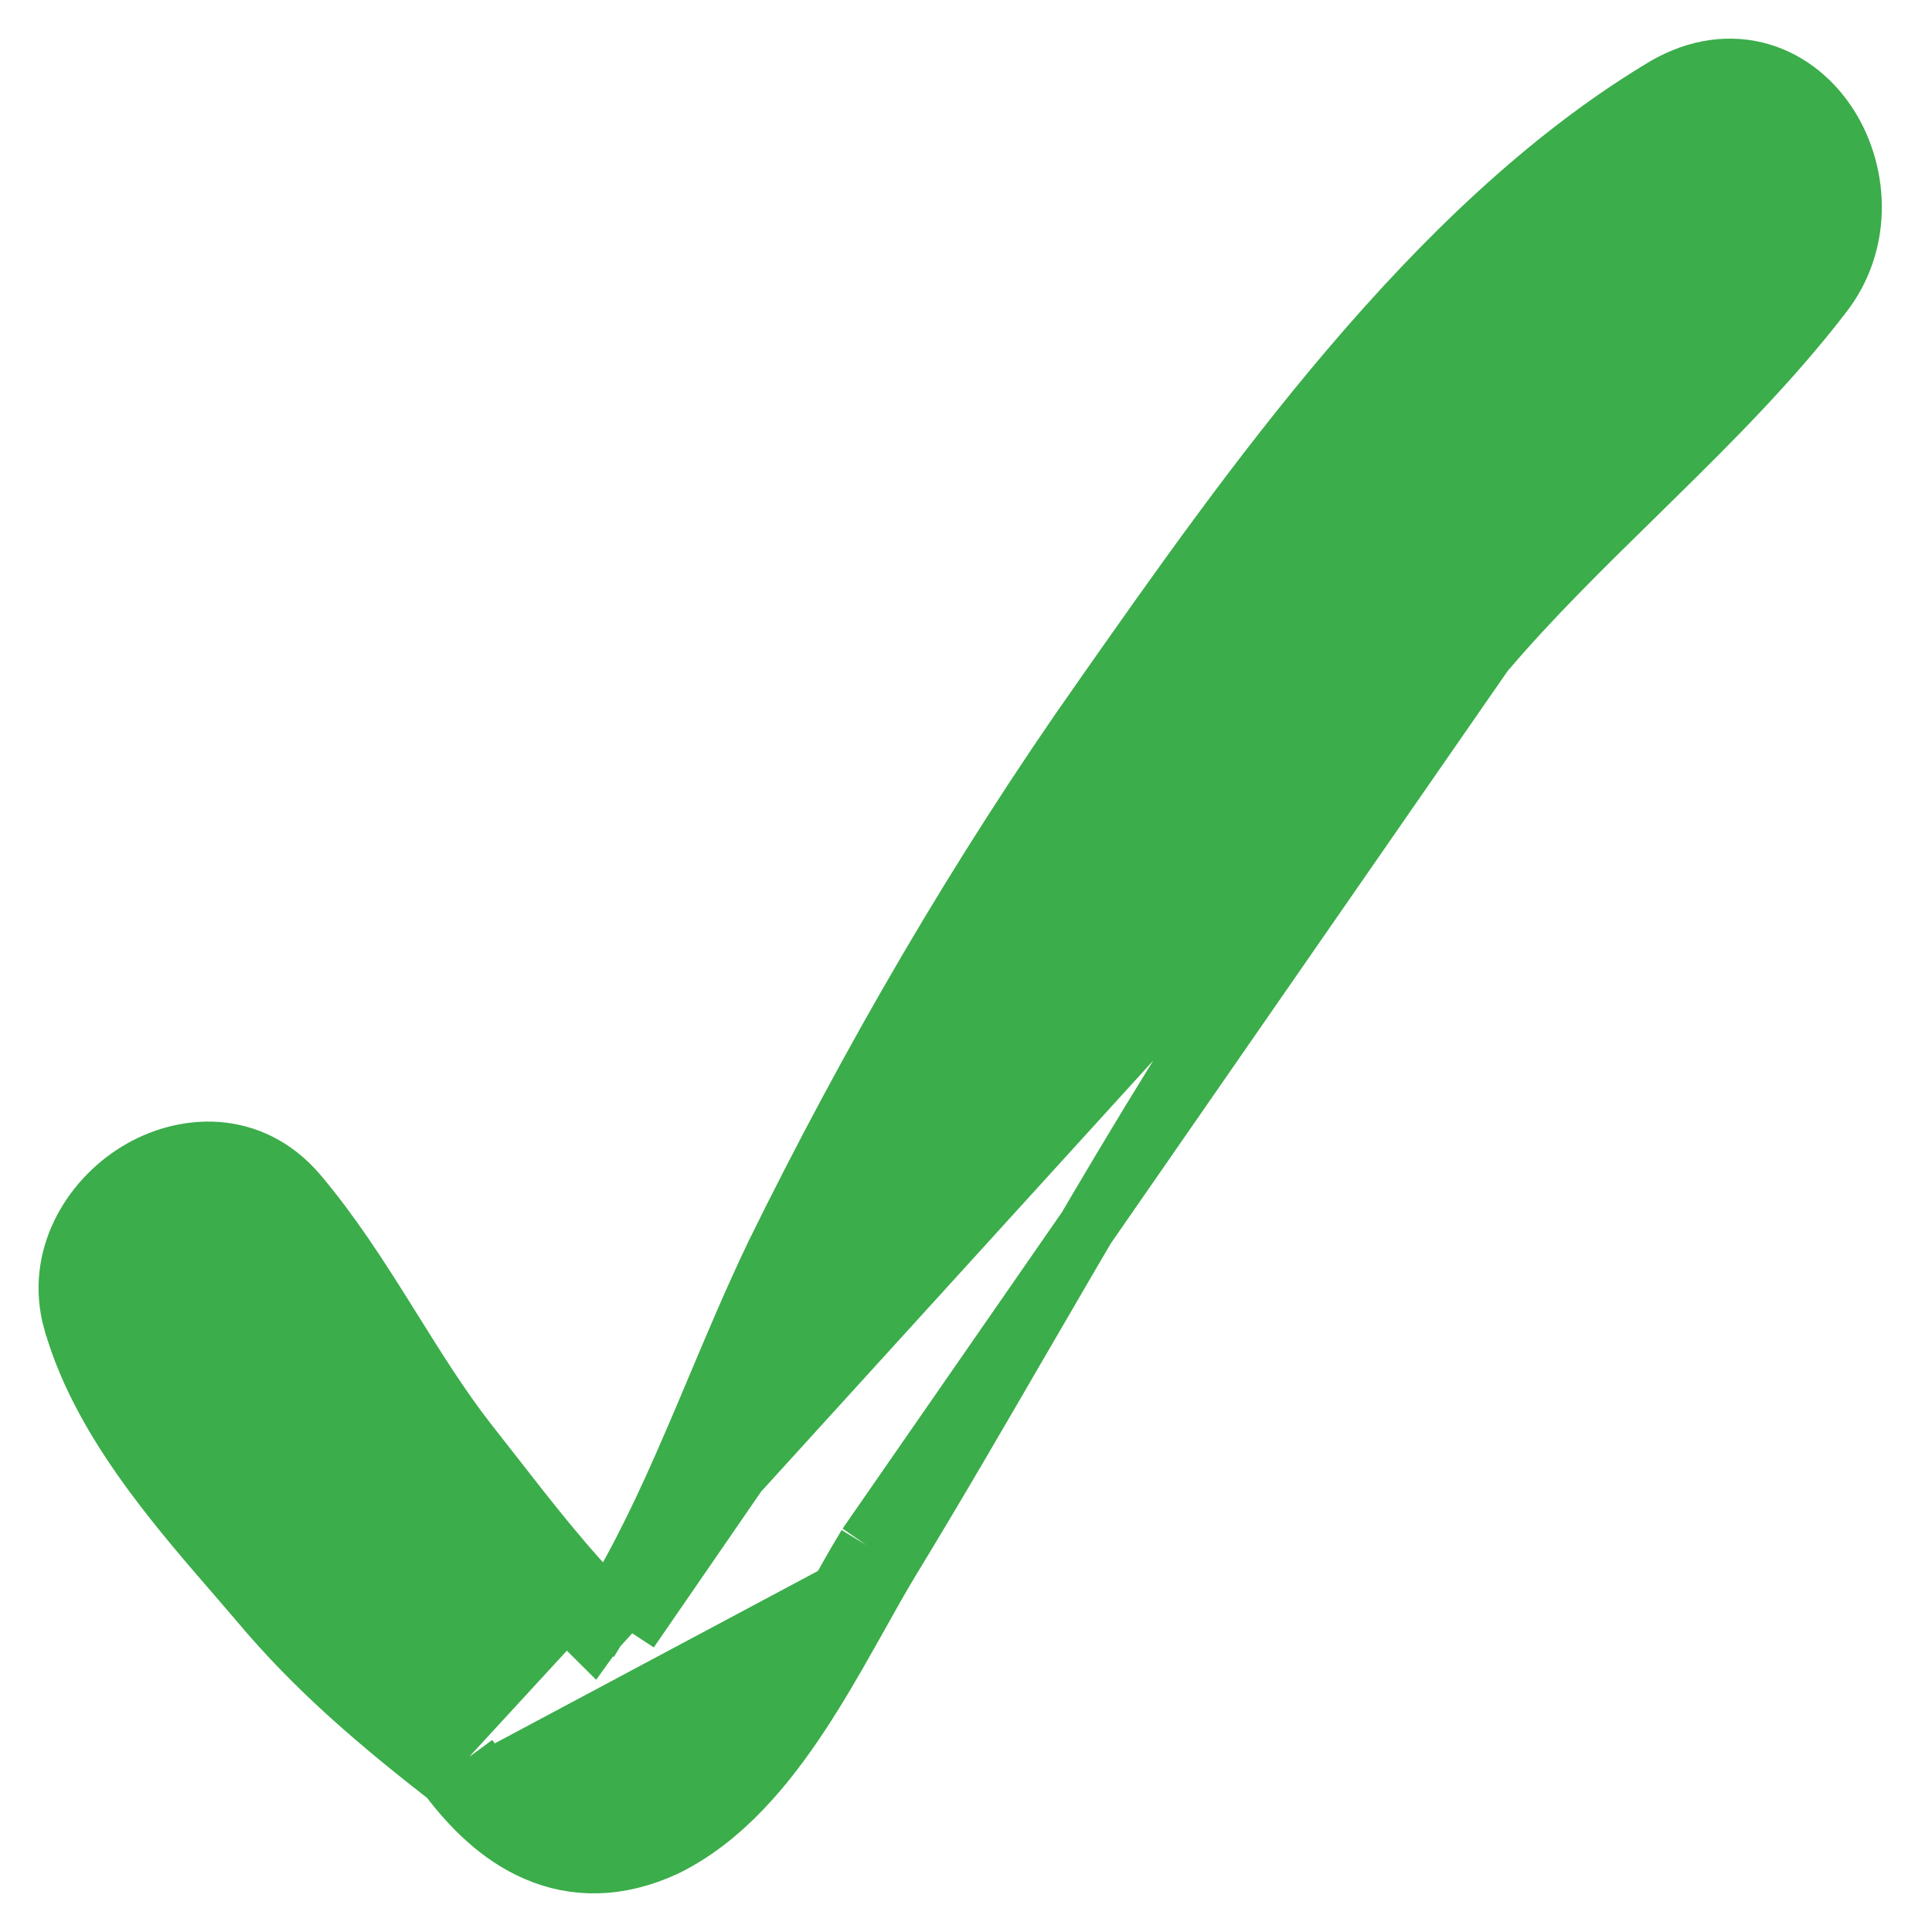 <?xml version="1.0" encoding="UTF-8"?>
<svg xmlns="http://www.w3.org/2000/svg" width="20" height="20" viewBox="0 0 20 20" fill="none">
  <path d="M15.371 6.76C14.427 7.891 13.528 9.089 12.72 10.309C11.957 11.48 11.269 12.666 10.576 13.86C10.134 14.621 9.691 15.386 9.225 16.151M15.371 6.76L8.969 15.995M15.371 6.76L15.38 6.75C15.858 6.189 16.39 5.668 16.933 5.136C16.997 5.073 17.062 5.01 17.126 4.946C17.731 4.353 18.341 3.74 18.866 3.06C19.31 2.496 19.246 1.751 18.911 1.26C18.741 1.011 18.489 0.808 18.176 0.732C17.858 0.655 17.512 0.715 17.175 0.929C14.819 2.361 12.923 5.065 11.411 7.22L11.406 7.228C11.406 7.228 11.405 7.228 11.405 7.228C10.123 9.049 9.001 10.982 8.017 12.983L8.017 12.983L8.016 12.986C7.802 13.432 7.605 13.899 7.411 14.36C7.324 14.567 7.238 14.772 7.15 14.973C6.893 15.569 6.624 16.143 6.299 16.671C5.869 16.238 5.477 15.734 5.097 15.246C5.011 15.136 4.926 15.027 4.841 14.919C4.56 14.557 4.316 14.166 4.064 13.762C4.04 13.724 4.016 13.686 3.992 13.647C3.717 13.208 3.428 12.757 3.083 12.35L3.081 12.348C2.597 11.785 1.901 11.827 1.412 12.129C0.933 12.424 0.565 13.022 0.746 13.676L0.747 13.677C0.909 14.252 1.228 14.783 1.581 15.262C1.856 15.635 2.163 15.99 2.444 16.314C2.522 16.404 2.598 16.492 2.67 16.577C3.273 17.3 3.942 17.858 4.638 18.401M15.371 6.76L6.179 16.864C6.178 16.865 6.178 16.865 6.177 16.866C6.174 16.871 6.169 16.878 6.16 16.89L6.159 16.892C6.152 16.901 6.142 16.914 6.132 16.928C5.667 16.468 5.248 15.929 4.856 15.425C4.771 15.316 4.687 15.209 4.604 15.104C4.314 14.729 4.062 14.325 3.81 13.922C3.511 13.443 3.213 12.966 2.854 12.544C2.127 11.698 0.763 12.612 1.036 13.595C1.298 14.53 2.028 15.374 2.666 16.113C2.746 16.205 2.824 16.295 2.9 16.384C3.491 17.093 4.15 17.641 4.854 18.19M9.225 16.151C9.225 16.151 9.225 16.151 9.225 16.151L8.969 15.995M9.225 16.151C9.225 16.151 9.225 16.151 9.225 16.151L8.969 15.995M9.225 16.151C9.117 16.329 9.008 16.524 8.892 16.732C8.858 16.791 8.824 16.852 8.79 16.913C8.636 17.187 8.469 17.476 8.287 17.752C7.927 18.298 7.481 18.834 6.896 19.122L6.89 19.125L6.89 19.125C6.396 19.353 5.943 19.347 5.545 19.173C5.173 19.012 4.876 18.717 4.638 18.401M8.969 15.995C8.858 16.178 8.745 16.379 8.628 16.588C8.145 17.451 7.587 18.448 6.764 18.852C5.923 19.241 5.309 18.807 4.854 18.19M4.638 18.401C4.649 18.41 4.659 18.418 4.67 18.426L4.854 18.19M4.638 18.401C4.63 18.39 4.621 18.379 4.613 18.368L4.854 18.19M7.691 14.469C7.341 15.299 6.99 16.133 6.521 16.884L17.334 1.184C15.038 2.578 13.174 5.229 11.651 7.401C10.378 9.207 9.264 11.127 8.287 13.115C8.076 13.555 7.884 14.011 7.691 14.469Z" fill="#3BAD4A" stroke="#3BAD4A" stroke-width="0.6"></path>
</svg>
